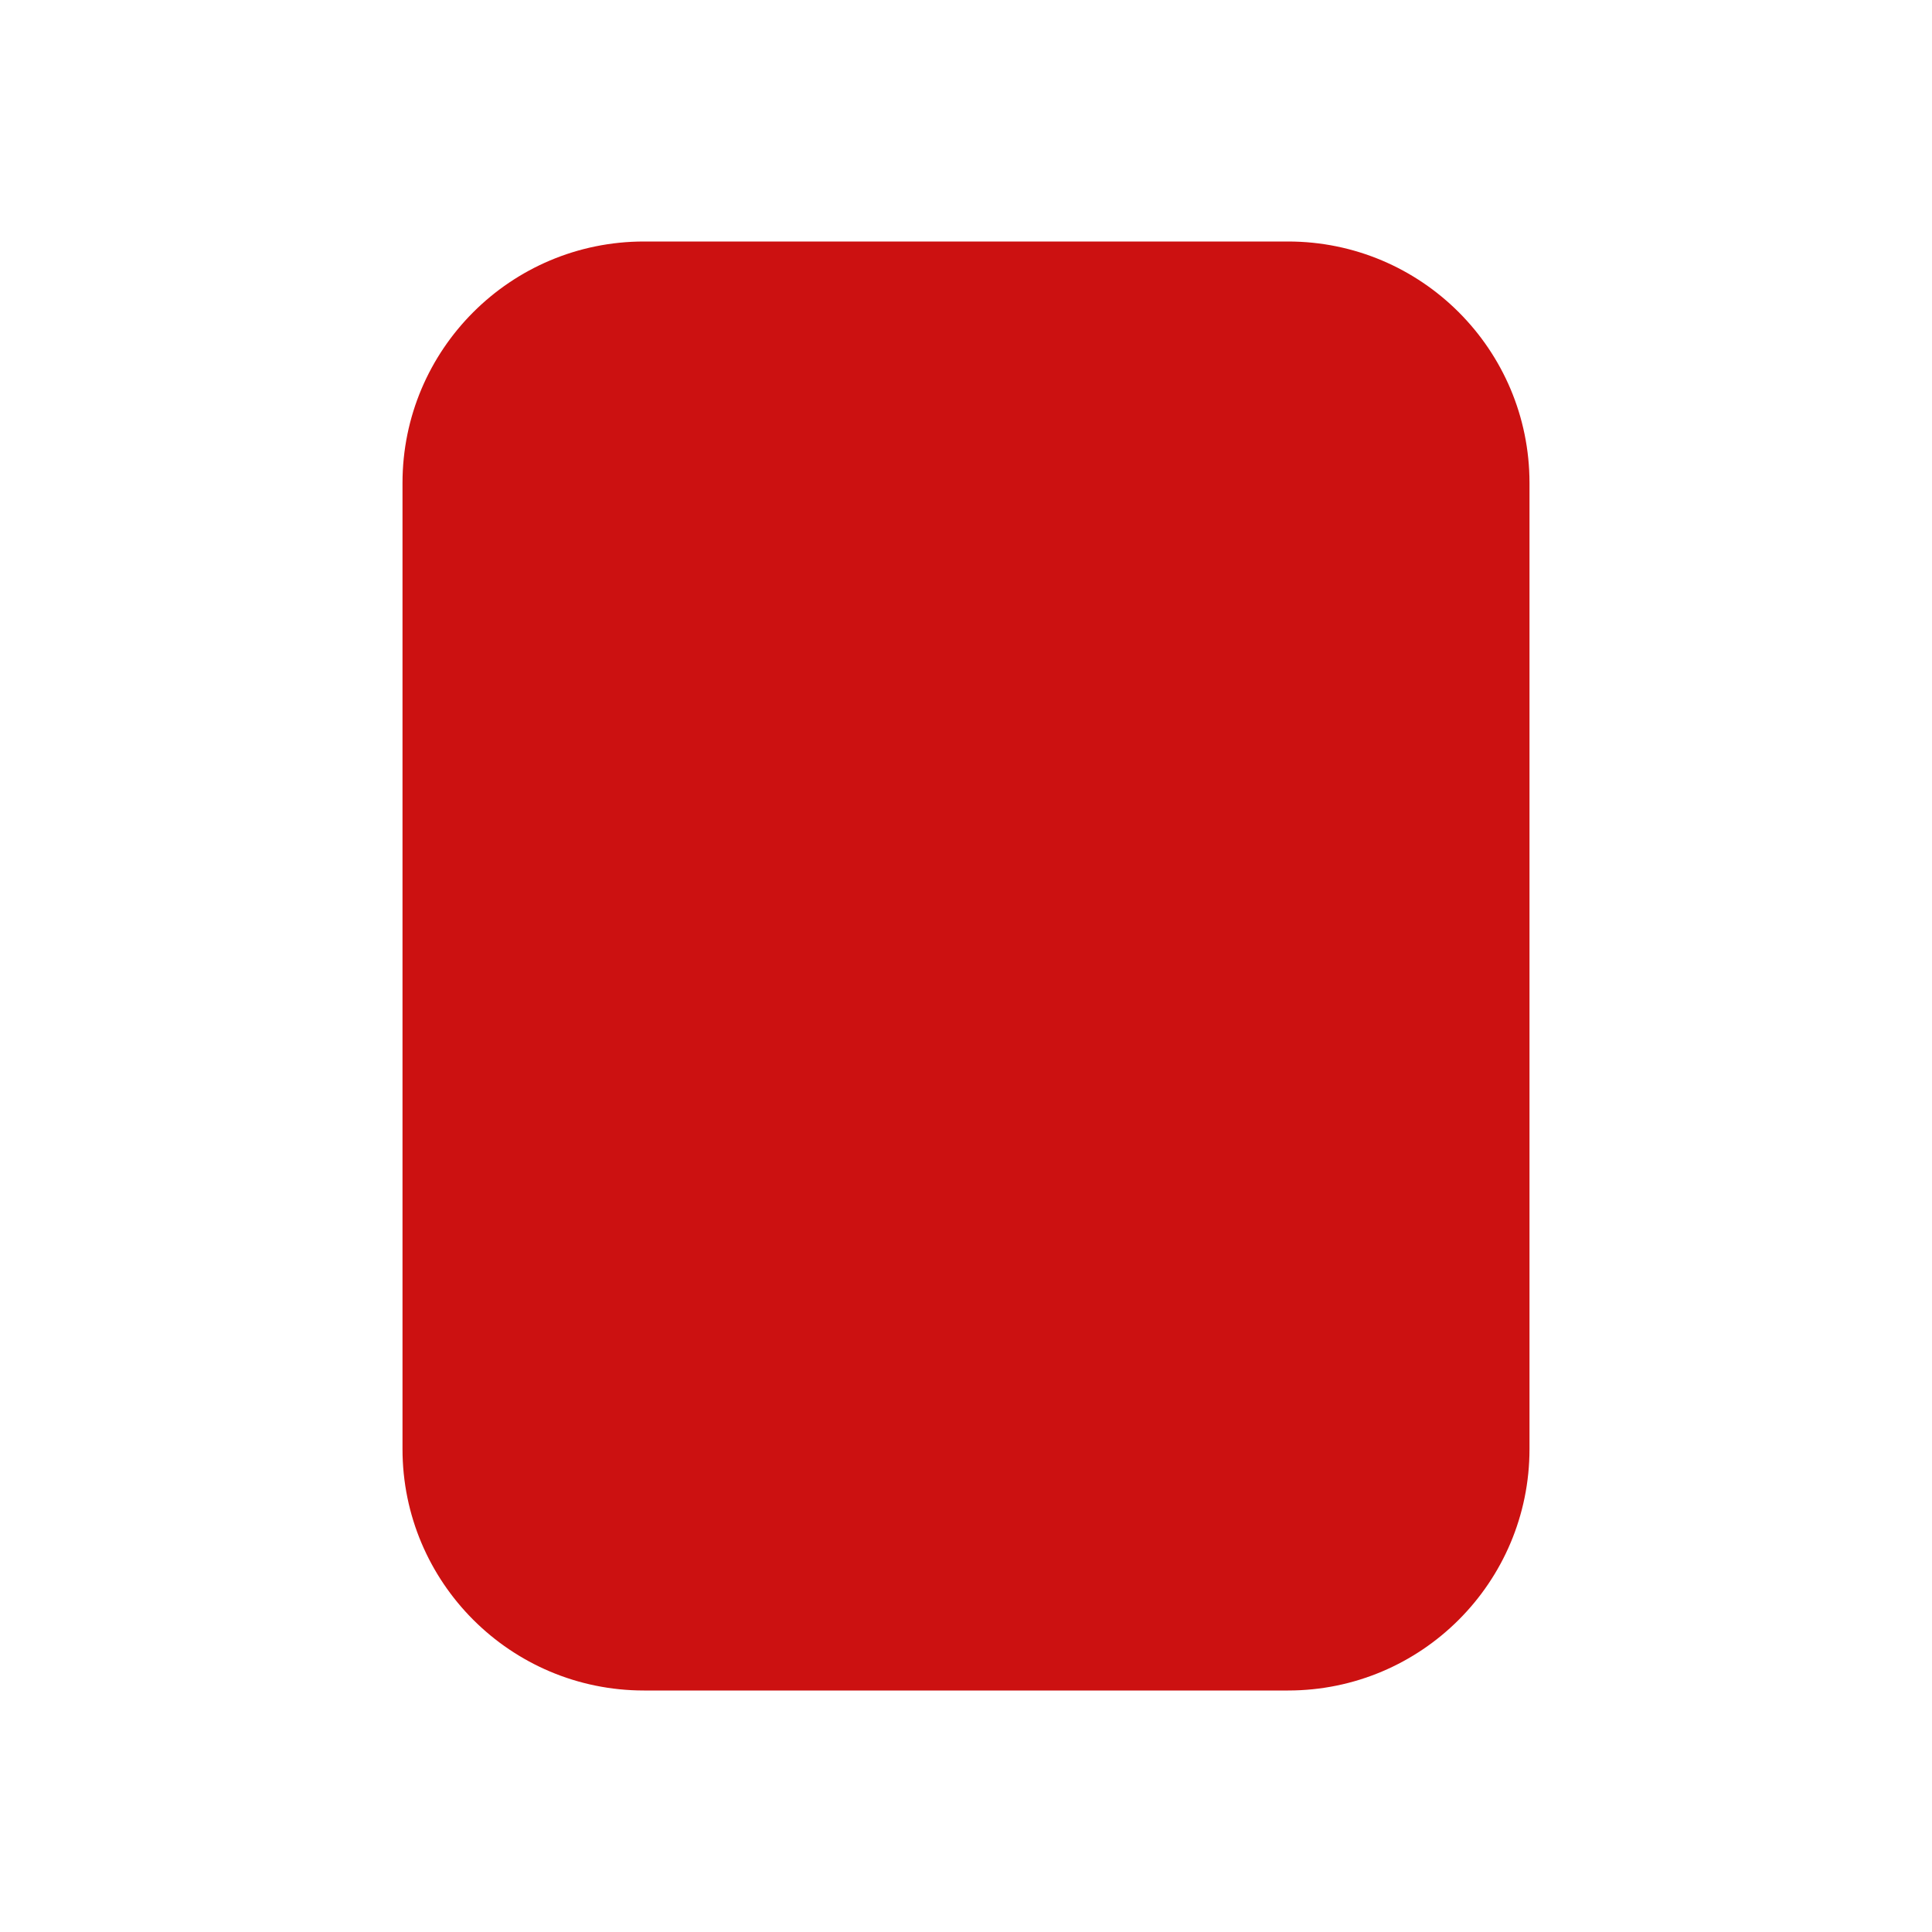 <svg xmlns="http://www.w3.org/2000/svg" width="24" height="24" viewBox="0 0 24 24">
    <path fill="#C11" d="M8 3h8c1.657 0 3 1.343 3 3v12c0 1.657-1.343 3-3 3H8c-1.657 0-3-1.343-3-3V6c0-1.657 1.343-3 3-3z"/>
</svg>
